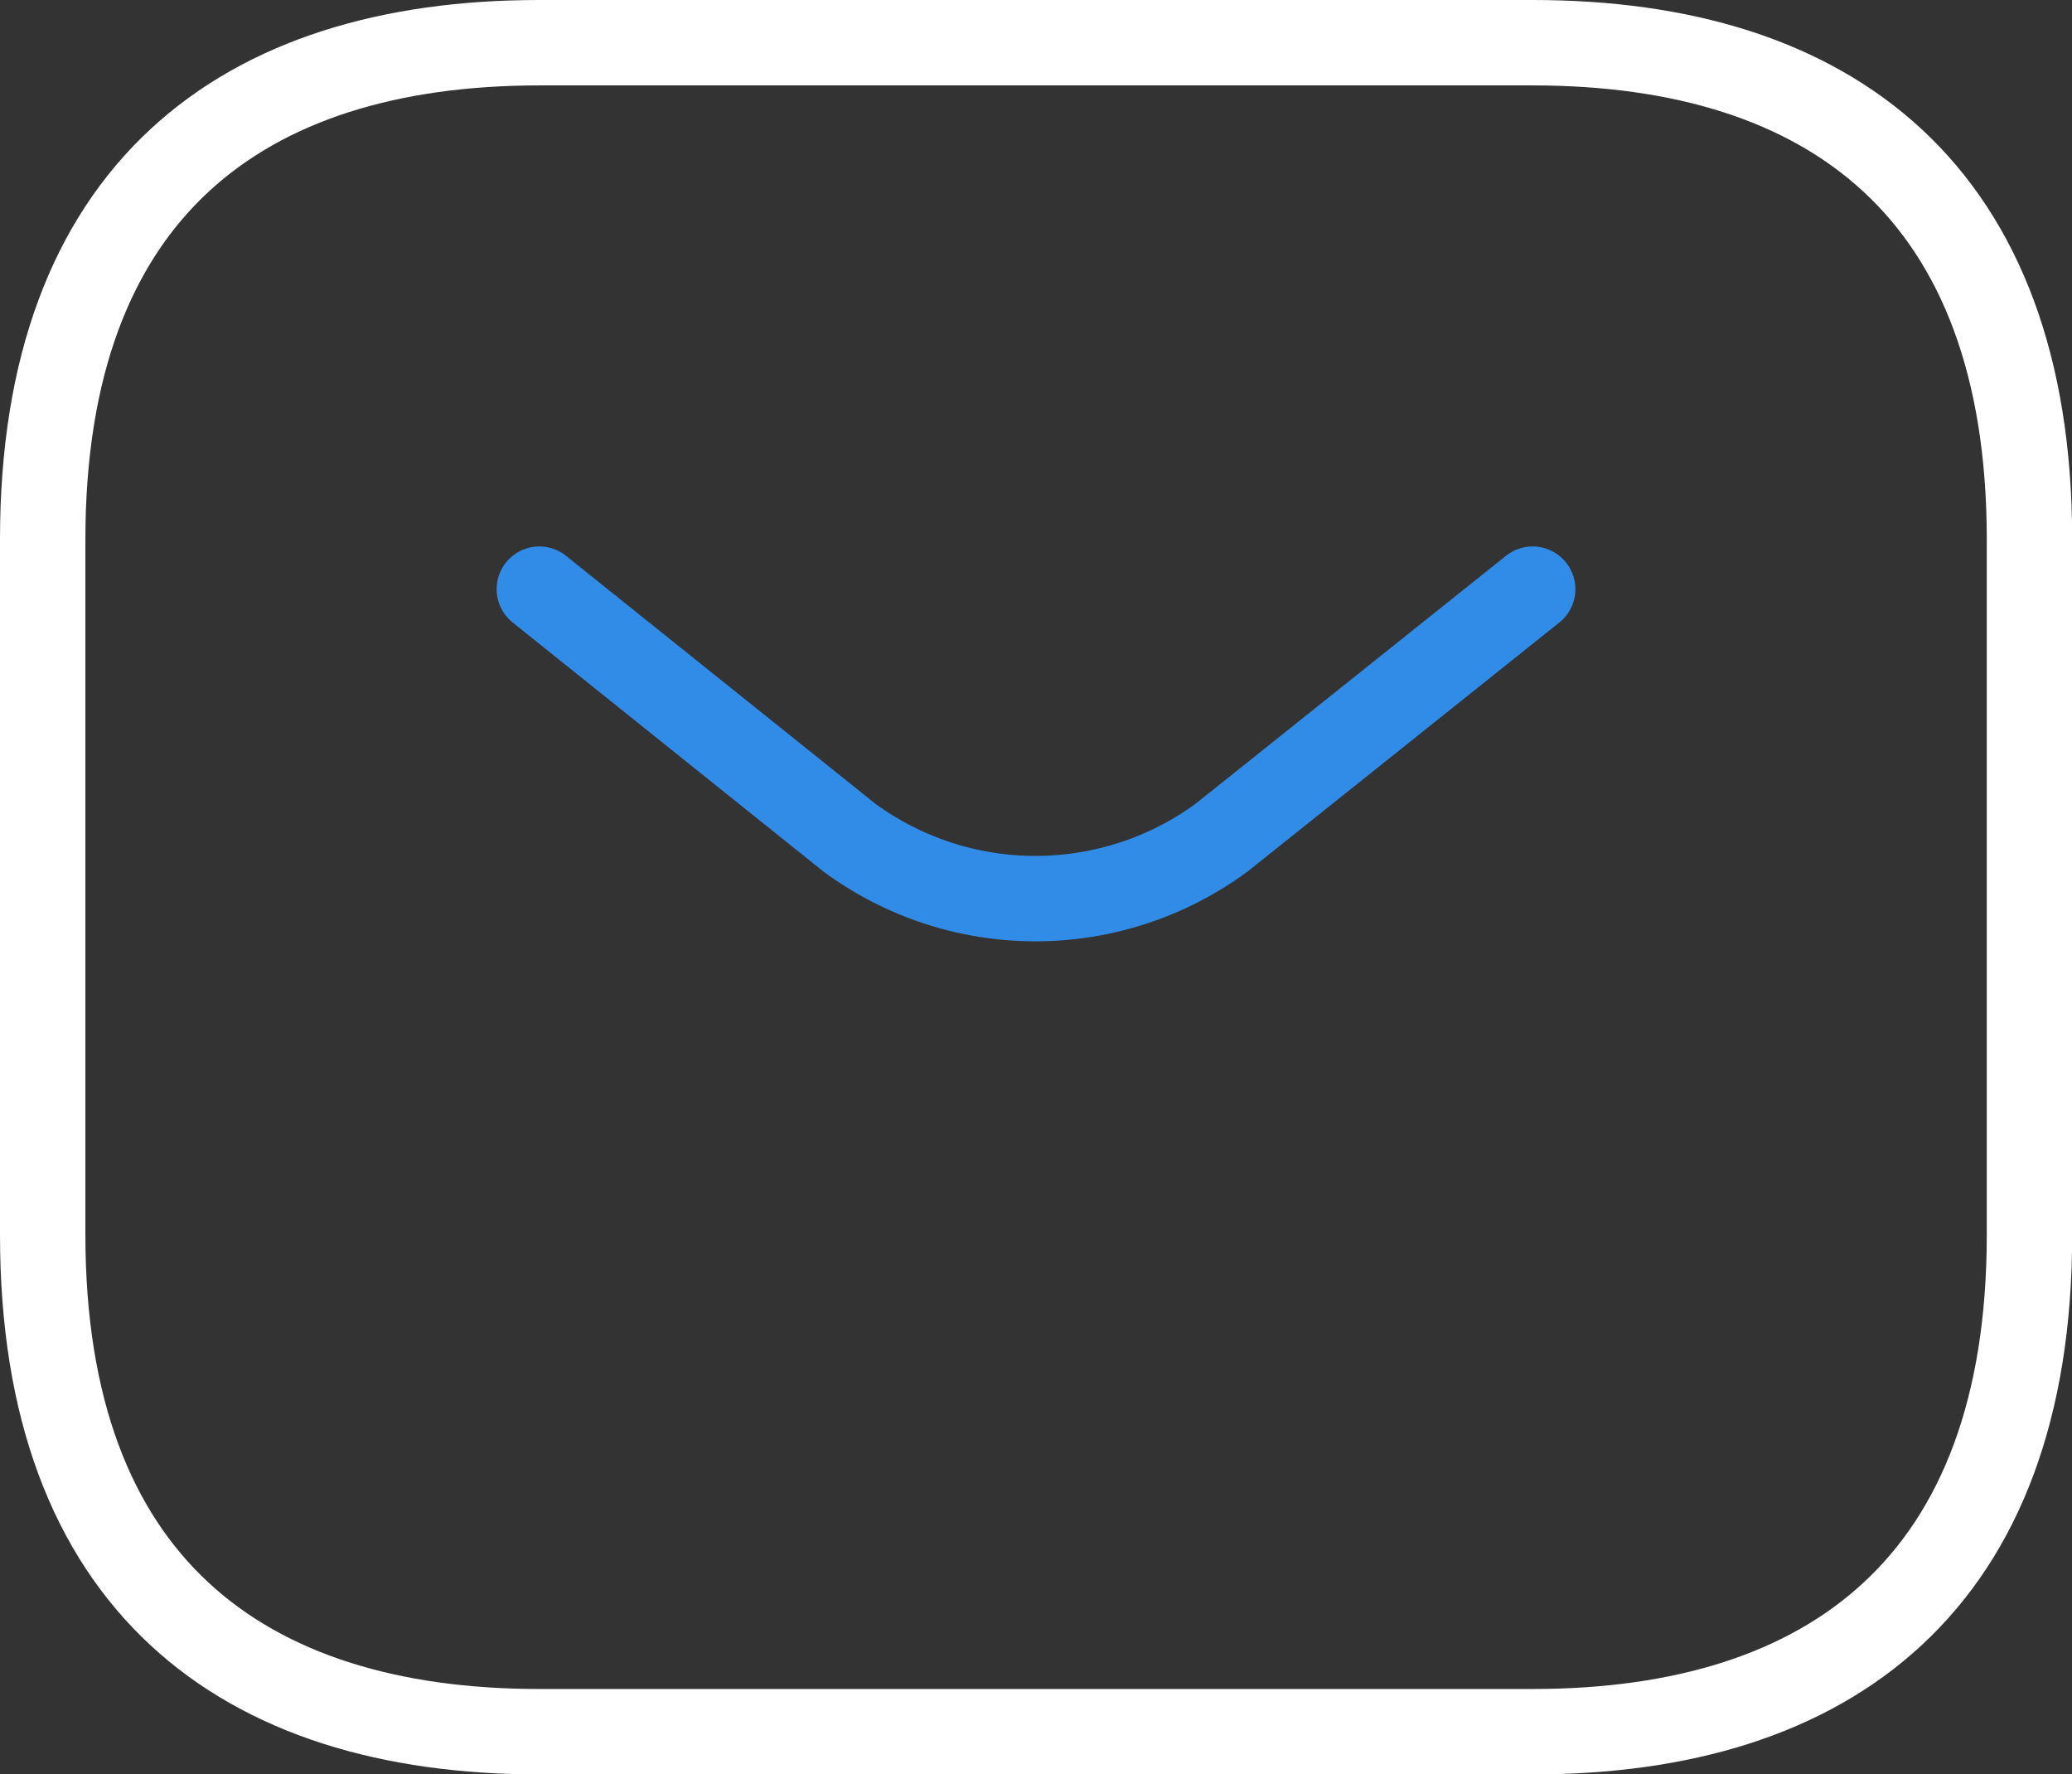<svg xmlns="http://www.w3.org/2000/svg" width="36.397" height="31.163" viewBox="0 0 36.397 31.163"><rect x="0" y="0" width="36.397" height="31.163" fill="#333333" stroke="none"/><defs><style>.a,.b{fill:none;stroke-linecap:round;stroke-linejoin:round;stroke-width:1.5px;}.a{stroke:#fff;}.b{stroke:#318ce7;}</style></defs><g transform="translate(-1131.417 -5315.792)"><path class="a" d="M26.173,29.663H8.724C3.49,29.663,0,27.045,0,20.938V8.724C0,2.617,3.49,0,8.724,0H26.173C31.408,0,34.9,2.617,34.9,8.724V20.938C34.9,27.045,31.408,29.663,26.173,29.663Z" transform="translate(1132.167 5316.542)"/><path class="b" d="M17.449,0,11.987,4.362a5.524,5.524,0,0,1-6.543,0L0,0" transform="translate(1140.891 5326.139)"/></g></svg>